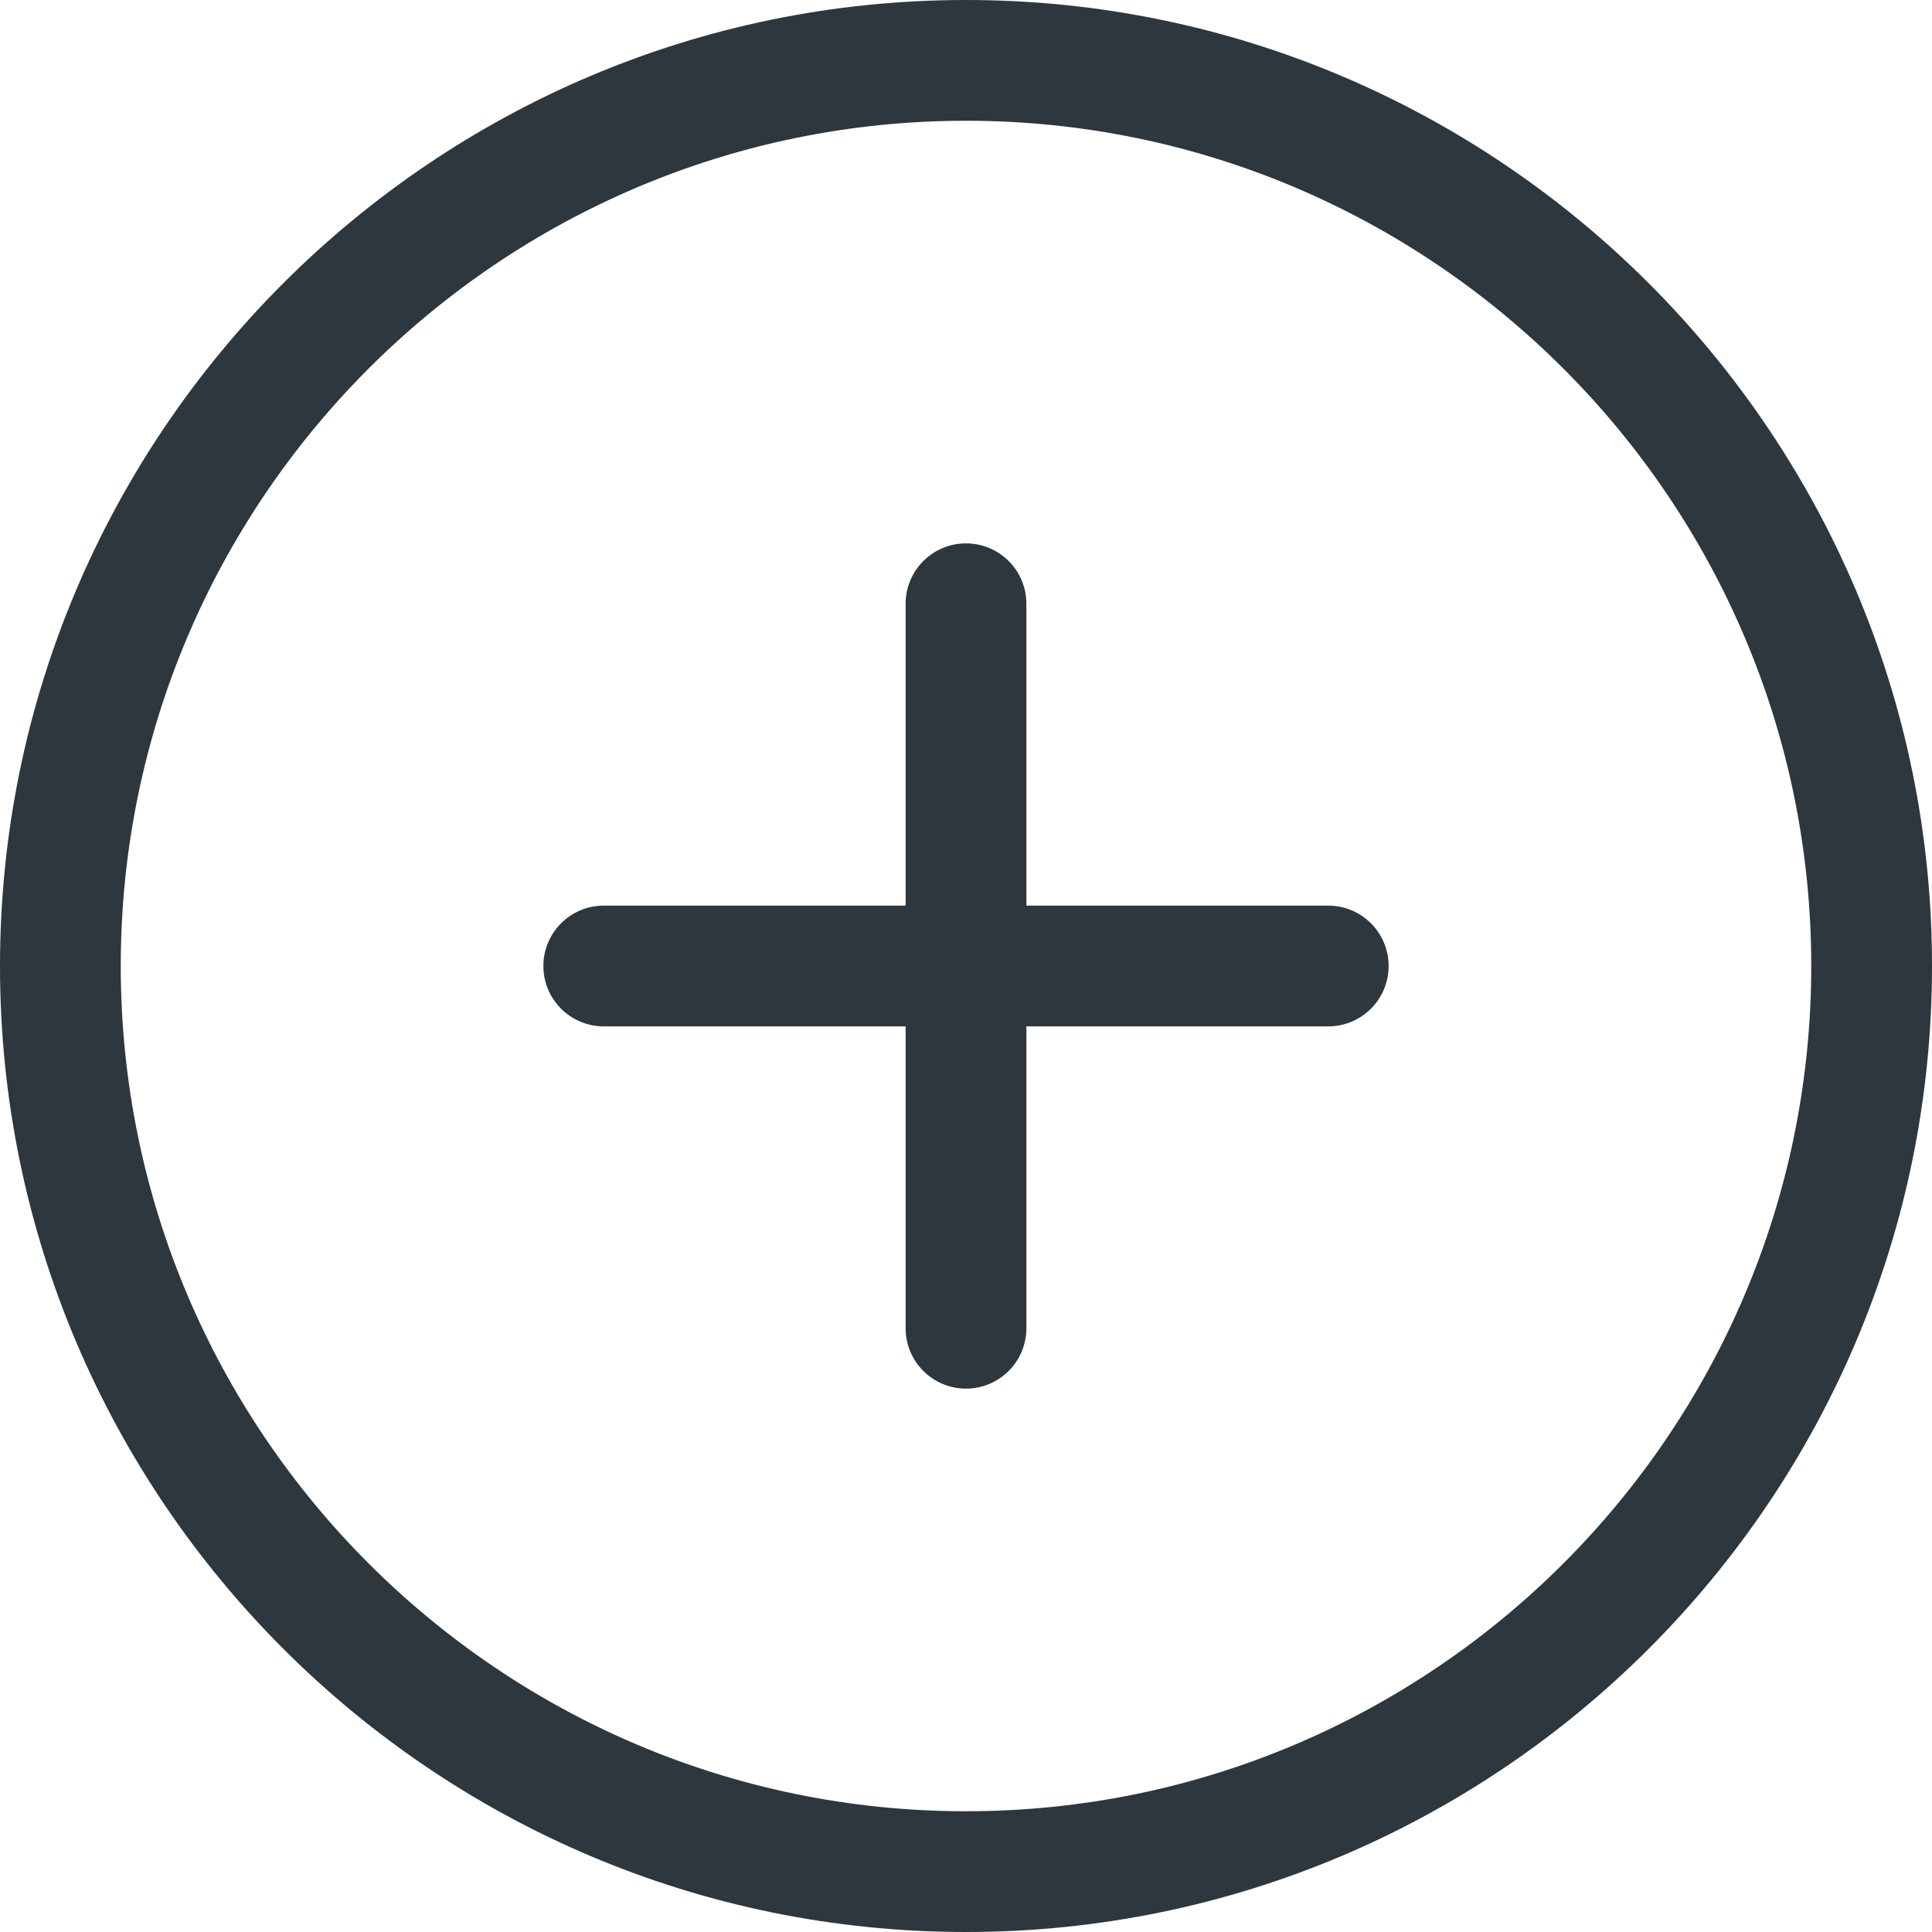 <?xml version="1.0" encoding="UTF-8"?> <svg xmlns="http://www.w3.org/2000/svg" width="64" height="64" viewBox="0 0 64 64"><g fill="none" fill-rule="evenodd"><g fill="#2D373D"><g><g><g><path d="M32 0c17.645 0 32 14.355 32 32S49.645 64 32 64 0 49.645 0 32 14.355 0 32 0zm0 4C16.56 4 4 16.56 4 32s12.56 28 28 28 28-12.56 28-28S47.44 4 32 4zm0 14c1.104 0 2 .896 2 2v10h10c1.104 0 2 .896 2 2s-.896 2-2 2H34v10c0 1.104-.896 2-2 2s-2-.896-2-2V34H20c-1.104 0-2-.896-2-2s.896-2 2-2h10V20c0-1.104.896-2 2-2z" transform="translate(-256, -1398) translate(0, 845) translate(160, 513) translate(96, 40)"></path></g></g></g></g></g></svg> 